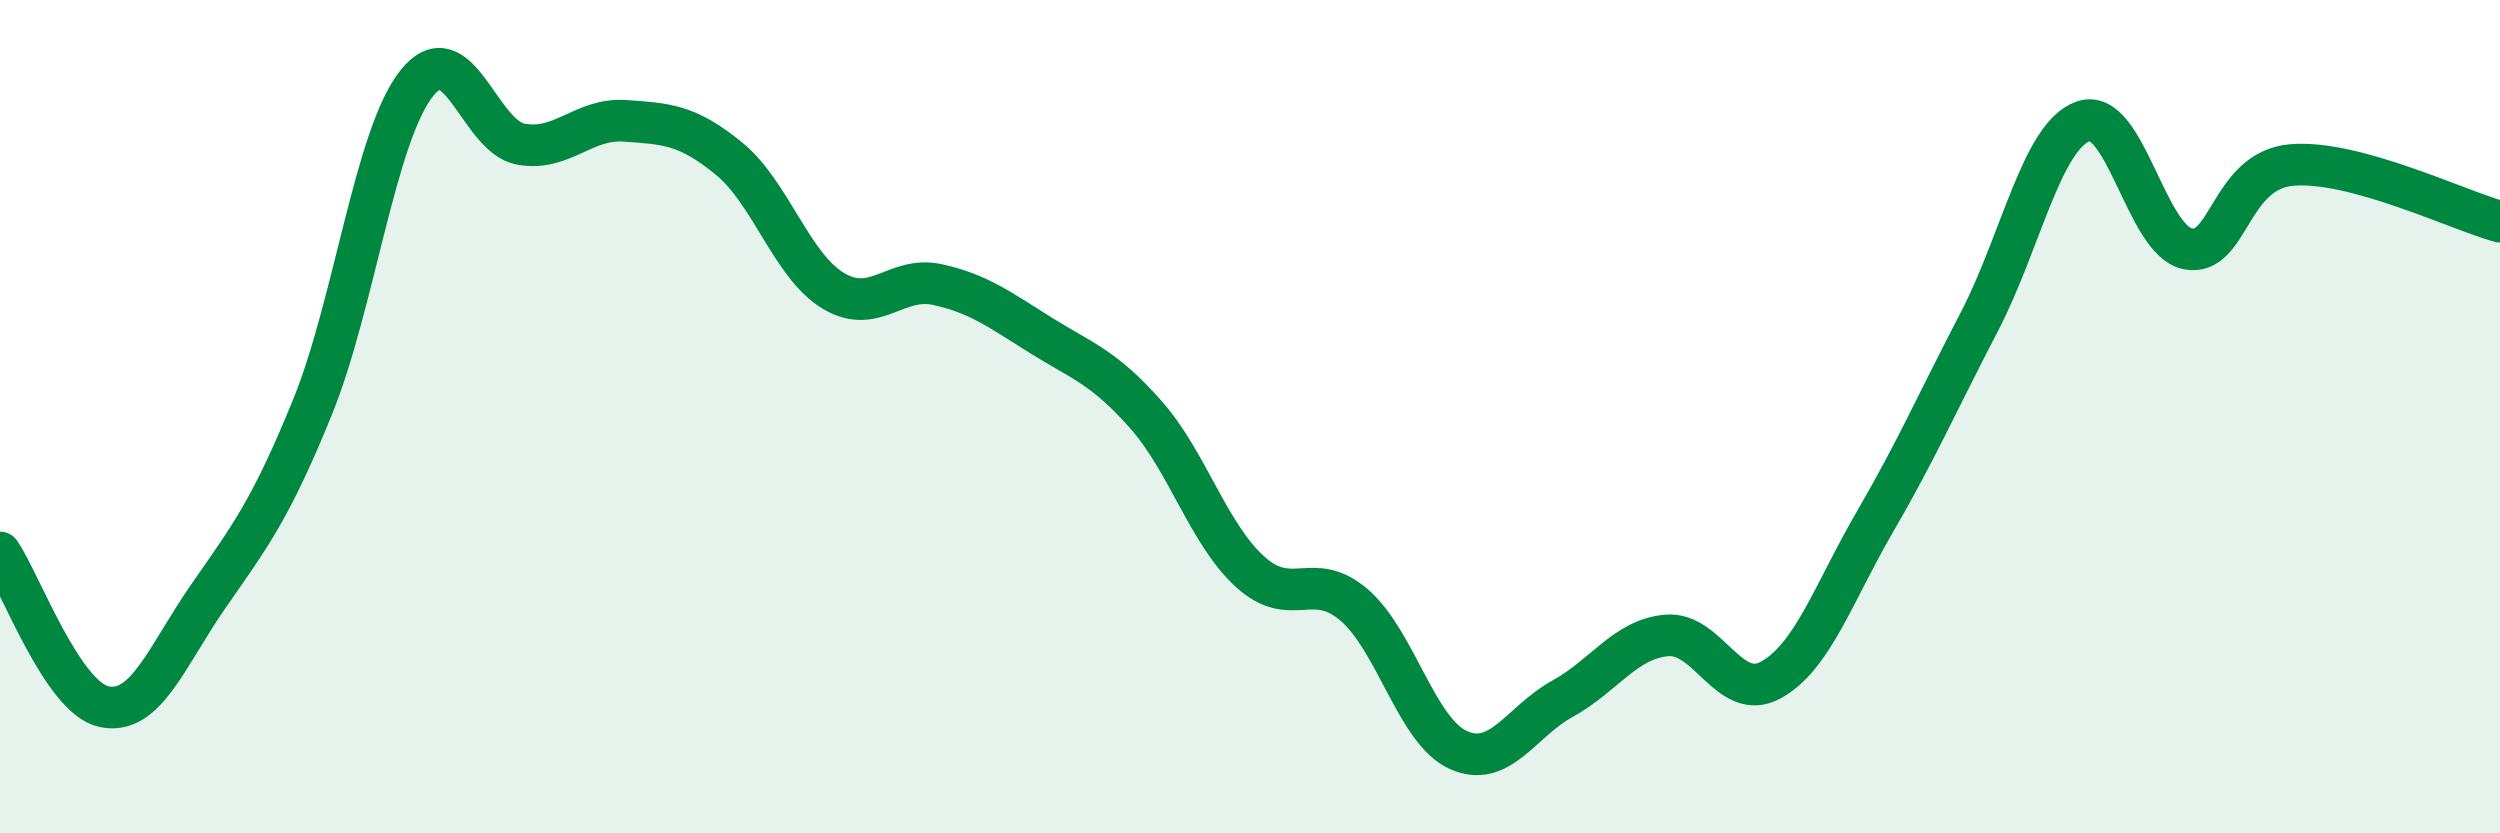 
    <svg width="60" height="20" viewBox="0 0 60 20" xmlns="http://www.w3.org/2000/svg">
      <path
        d="M 0,13.26 C 0.5,14 1.5,16.75 2.5,16.96 C 3.5,17.17 4,15.75 5,14.31 C 6,12.87 6.5,12.23 7.5,9.77 C 8.5,7.31 9,3.26 10,2 C 11,0.74 11.5,3.28 12.5,3.46 C 13.5,3.64 14,2.83 15,2.9 C 16,2.97 16.5,2.99 17.5,3.81 C 18.5,4.63 19,6.38 20,6.98 C 21,7.58 21.5,6.61 22.5,6.83 C 23.5,7.05 24,7.44 25,8.06 C 26,8.68 26.5,8.82 27.5,9.95 C 28.5,11.08 29,12.81 30,13.72 C 31,14.63 31.5,13.66 32.5,14.52 C 33.5,15.38 34,17.55 35,18 C 36,18.45 36.5,17.32 37.5,16.77 C 38.5,16.22 39,15.34 40,15.25 C 41,15.16 41.5,16.87 42.5,16.32 C 43.5,15.77 44,14.24 45,12.52 C 46,10.8 46.5,9.65 47.5,7.73 C 48.5,5.81 49,3.26 50,2.91 C 51,2.56 51.5,5.76 52.5,5.97 C 53.5,6.18 53.5,4.09 55,3.96 C 56.5,3.83 59,5.05 60,5.32L60 20L0 20Z"
        fill="#008740"
        opacity="0.1"
        stroke-linecap="round"
        stroke-linejoin="round"
      />
      <path
        d="M 0,13.26 C 0.5,14 1.5,16.75 2.5,16.96 C 3.5,17.17 4,15.75 5,14.31 C 6,12.87 6.5,12.23 7.5,9.77 C 8.5,7.31 9,3.26 10,2 C 11,0.74 11.5,3.28 12.5,3.46 C 13.5,3.64 14,2.83 15,2.9 C 16,2.97 16.5,2.99 17.5,3.81 C 18.5,4.63 19,6.38 20,6.98 C 21,7.58 21.5,6.61 22.5,6.83 C 23.5,7.05 24,7.44 25,8.06 C 26,8.68 26.5,8.82 27.5,9.95 C 28.5,11.08 29,12.81 30,13.72 C 31,14.63 31.5,13.66 32.5,14.52 C 33.5,15.38 34,17.55 35,18 C 36,18.45 36.5,17.32 37.5,16.77 C 38.5,16.22 39,15.34 40,15.25 C 41,15.16 41.5,16.87 42.5,16.32 C 43.5,15.77 44,14.24 45,12.52 C 46,10.8 46.5,9.65 47.5,7.73 C 48.5,5.81 49,3.26 50,2.91 C 51,2.56 51.5,5.76 52.5,5.97 C 53.5,6.18 53.5,4.09 55,3.96 C 56.5,3.83 59,5.05 60,5.32"
        stroke="#008740"
        stroke-width="1"
        fill="none"
        stroke-linecap="round"
        stroke-linejoin="round"
      />
    </svg>
  